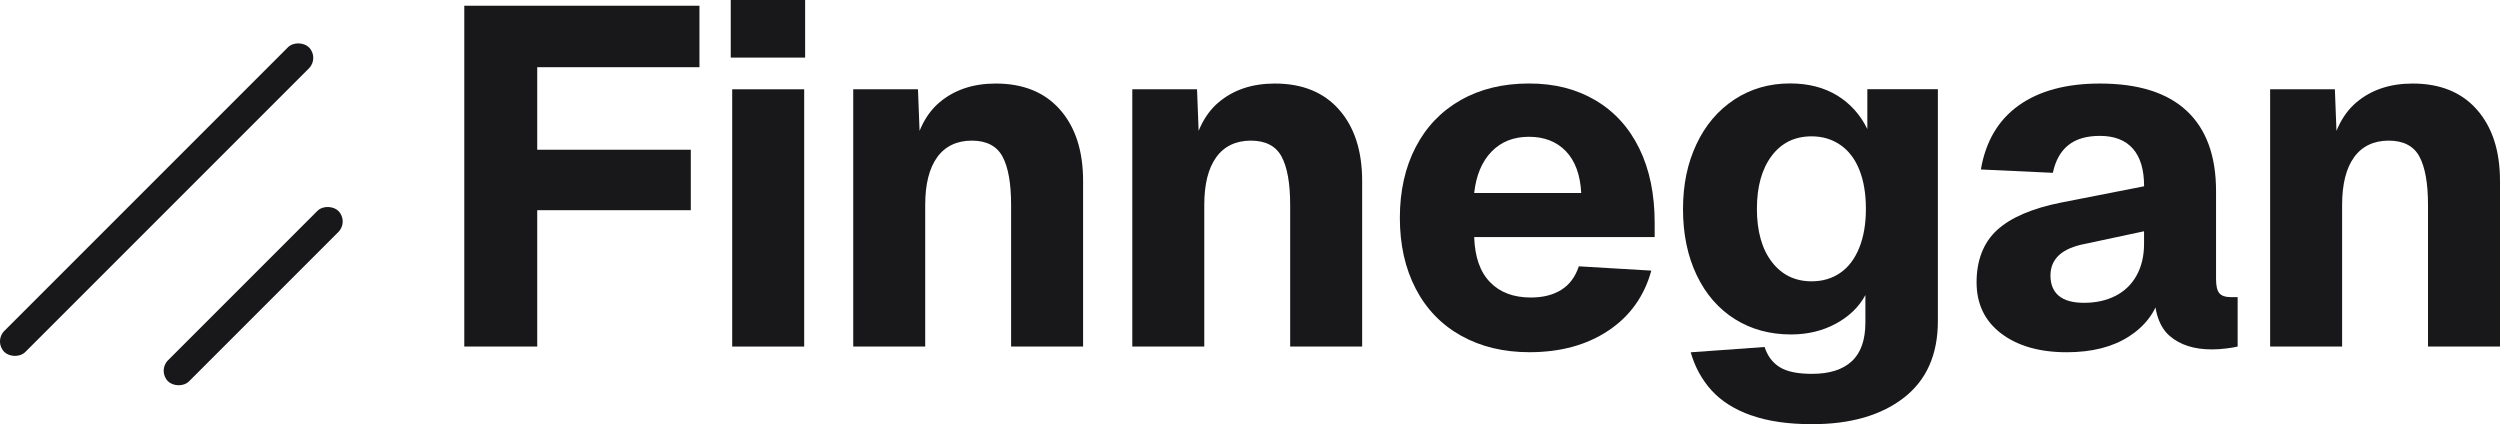 <?xml version="1.0" encoding="UTF-8"?>
<svg id="Ebene_2" xmlns="http://www.w3.org/2000/svg" viewBox="0 0 500.07 84.86">
  <defs>
    <style>
      .cls-1 {
        fill: #18181b;
      }
    </style>
  </defs>
  <g id="Ebene_1-2" data-name="Ebene_1">
    <rect class="cls-1" x="-11.75" y="36.95" width="86.17" height="5.95" rx="2.98" ry="2.98" transform="translate(-19.06 33.86) rotate(-45)"/>
    <rect class="cls-1" x="26.55" y="56.26" width="48.19" height="5.95" rx="2.98" ry="2.98" transform="translate(-27.05 53.16) rotate(-45)"/>
    <path class="cls-1" d="M92.87,1.15h47.04v12.29h-40.51l8.06-8.35v31.2l-8.06-6.34h38.78v12.1h-38.78l8.06-6.34v33.6h-14.59V1.15Z"/>
    <path class="cls-1" d="M146.17,0h14.88v11.52h-14.88V0ZM146.46,17.86h14.4v51.46h-14.4V17.86Z"/>
    <path class="cls-1" d="M170.66,17.86h12.96l.58,15.07-1.82-.48c.7-5.44,2.54-9.42,5.52-11.95,2.98-2.53,6.73-3.79,11.28-3.79,5.5,0,9.79,1.74,12.86,5.23,3.07,3.49,4.61,8.24,4.61,14.26v33.12h-14.4v-28.32c0-4.35-.58-7.58-1.73-9.7-1.15-2.11-3.2-3.17-6.14-3.17s-5.31,1.1-6.91,3.31c-1.6,2.21-2.4,5.39-2.4,9.55v28.32h-14.4V17.86Z"/>
    <path class="cls-1" d="M226.48,17.86h12.96l.58,15.07-1.82-.48c.7-5.44,2.54-9.42,5.52-11.95,2.98-2.53,6.73-3.79,11.28-3.79,5.5,0,9.79,1.74,12.86,5.23,3.07,3.49,4.61,8.24,4.61,14.26v33.12h-14.4v-28.32c0-4.35-.58-7.58-1.73-9.7-1.15-2.11-3.2-3.17-6.14-3.17s-5.31,1.1-6.91,3.31c-1.6,2.21-2.4,5.39-2.4,9.55v28.32h-14.4V17.86Z"/>
    <path class="cls-1" d="M292.25,67.15c-3.94-2.21-6.96-5.34-9.07-9.41-2.11-4.06-3.17-8.78-3.17-14.16s1.06-10.1,3.17-14.16c2.11-4.06,5.12-7.2,9.02-9.41,3.9-2.21,8.45-3.31,13.63-3.31s9.49,1.12,13.3,3.36c3.81,2.24,6.73,5.46,8.78,9.65,2.05,4.19,3.07,9.14,3.07,14.83v2.88h-36.1c.13,3.97,1.18,6.98,3.17,9.02,1.98,2.05,4.7,3.07,8.16,3.07,2.43,0,4.46-.51,6.1-1.54,1.63-1.02,2.8-2.59,3.5-4.7l14.5.86c-1.41,5.12-4.27,9.12-8.59,12s-9.58,4.32-15.79,4.32c-5.18,0-9.74-1.1-13.68-3.31ZM313.22,30.24c-1.86-1.92-4.32-2.88-7.39-2.88s-5.57.99-7.49,2.98c-1.92,1.98-3.07,4.74-3.46,8.26h21.41c-.19-3.65-1.22-6.43-3.07-8.35Z"/>
    <path class="cls-1" d="M350.29,83.09c-3.33-1.18-5.97-2.85-7.92-4.99-1.95-2.15-3.34-4.69-4.18-7.63l14.78-1.06c.58,1.79,1.58,3.13,3.02,4.03,1.44.9,3.6,1.34,6.48,1.34,3.46,0,6.1-.83,7.92-2.5,1.82-1.67,2.74-4.25,2.74-7.78v-5.47c-1.28,2.37-3.25,4.27-5.9,5.71-2.66,1.44-5.65,2.16-8.98,2.16-4.22,0-7.97-1.02-11.23-3.07-3.26-2.05-5.81-4.97-7.63-8.78-1.82-3.81-2.74-8.21-2.74-13.2s.9-9.2,2.69-13.01c1.79-3.81,4.32-6.78,7.58-8.93,3.26-2.14,6.98-3.22,11.14-3.22,3.65,0,6.78.8,9.41,2.4,2.62,1.6,4.64,3.84,6.05,6.72v-7.97h14.11v46.37c0,6.72-2.27,11.84-6.82,15.36-4.54,3.52-10.66,5.28-18.34,5.28-4.8,0-8.87-.59-12.19-1.78ZM368.1,54.58c1.63-1.12,2.9-2.78,3.79-4.99.9-2.21,1.34-4.81,1.34-7.82s-.43-5.6-1.3-7.78c-.86-2.17-2.13-3.84-3.79-4.99-1.67-1.15-3.58-1.73-5.76-1.73-3.39,0-6.06,1.31-8.02,3.94-1.95,2.62-2.93,6.14-2.93,10.56s.99,8.02,2.98,10.61c1.98,2.59,4.64,3.89,7.97,3.89,2.18,0,4.08-.56,5.71-1.68Z"/>
    <path class="cls-1" d="M400.31,66.72c-3.3-2.5-4.94-5.92-4.94-10.27s1.38-7.97,4.13-10.46c2.75-2.5,7.01-4.32,12.77-5.47l16.61-3.26c0-3.33-.75-5.84-2.26-7.54-1.5-1.69-3.7-2.54-6.58-2.54-2.69,0-4.8.62-6.34,1.87s-2.56,3.09-3.07,5.52l-14.4-.67c.96-5.63,3.49-9.9,7.58-12.82,4.09-2.91,9.5-4.37,16.22-4.37,7.68,0,13.47,1.82,17.38,5.47,3.9,3.65,5.86,8.99,5.86,16.03v17.57c0,1.41.22,2.37.67,2.88.45.51,1.18.77,2.21.77h1.44v9.89c-.51.13-1.26.25-2.26.38-.99.13-1.97.19-2.93.19-3.52,0-6.32-.9-8.4-2.69-2.08-1.79-3.12-4.86-3.12-9.22l1.25.96c-.96,3.52-3.07,6.32-6.34,8.4-3.26,2.08-7.39,3.12-12.38,3.12-5.44,0-9.81-1.25-13.1-3.74ZM423.16,59.18c1.82-.93,3.23-2.29,4.22-4.08.99-1.79,1.49-3.9,1.49-6.34v-2.5l-11.71,2.5c-2.37.45-4.13,1.2-5.28,2.26-1.15,1.06-1.73,2.42-1.73,4.08,0,1.79.56,3.15,1.68,4.08,1.12.93,2.8,1.39,5.04,1.39,2.37,0,4.46-.46,6.29-1.39Z"/>
    <path class="cls-1" d="M454.08,17.86h12.96l.58,15.07-1.82-.48c.7-5.44,2.54-9.42,5.52-11.95,2.98-2.53,6.73-3.79,11.28-3.79,5.5,0,9.79,1.74,12.86,5.23,3.07,3.49,4.61,8.24,4.61,14.26v33.12h-14.4v-28.32c0-4.35-.58-7.58-1.73-9.7-1.15-2.11-3.2-3.17-6.14-3.17s-5.31,1.1-6.91,3.31c-1.6,2.21-2.4,5.39-2.4,9.55v28.32h-14.4V17.86Z"/>
  </g>
</svg>